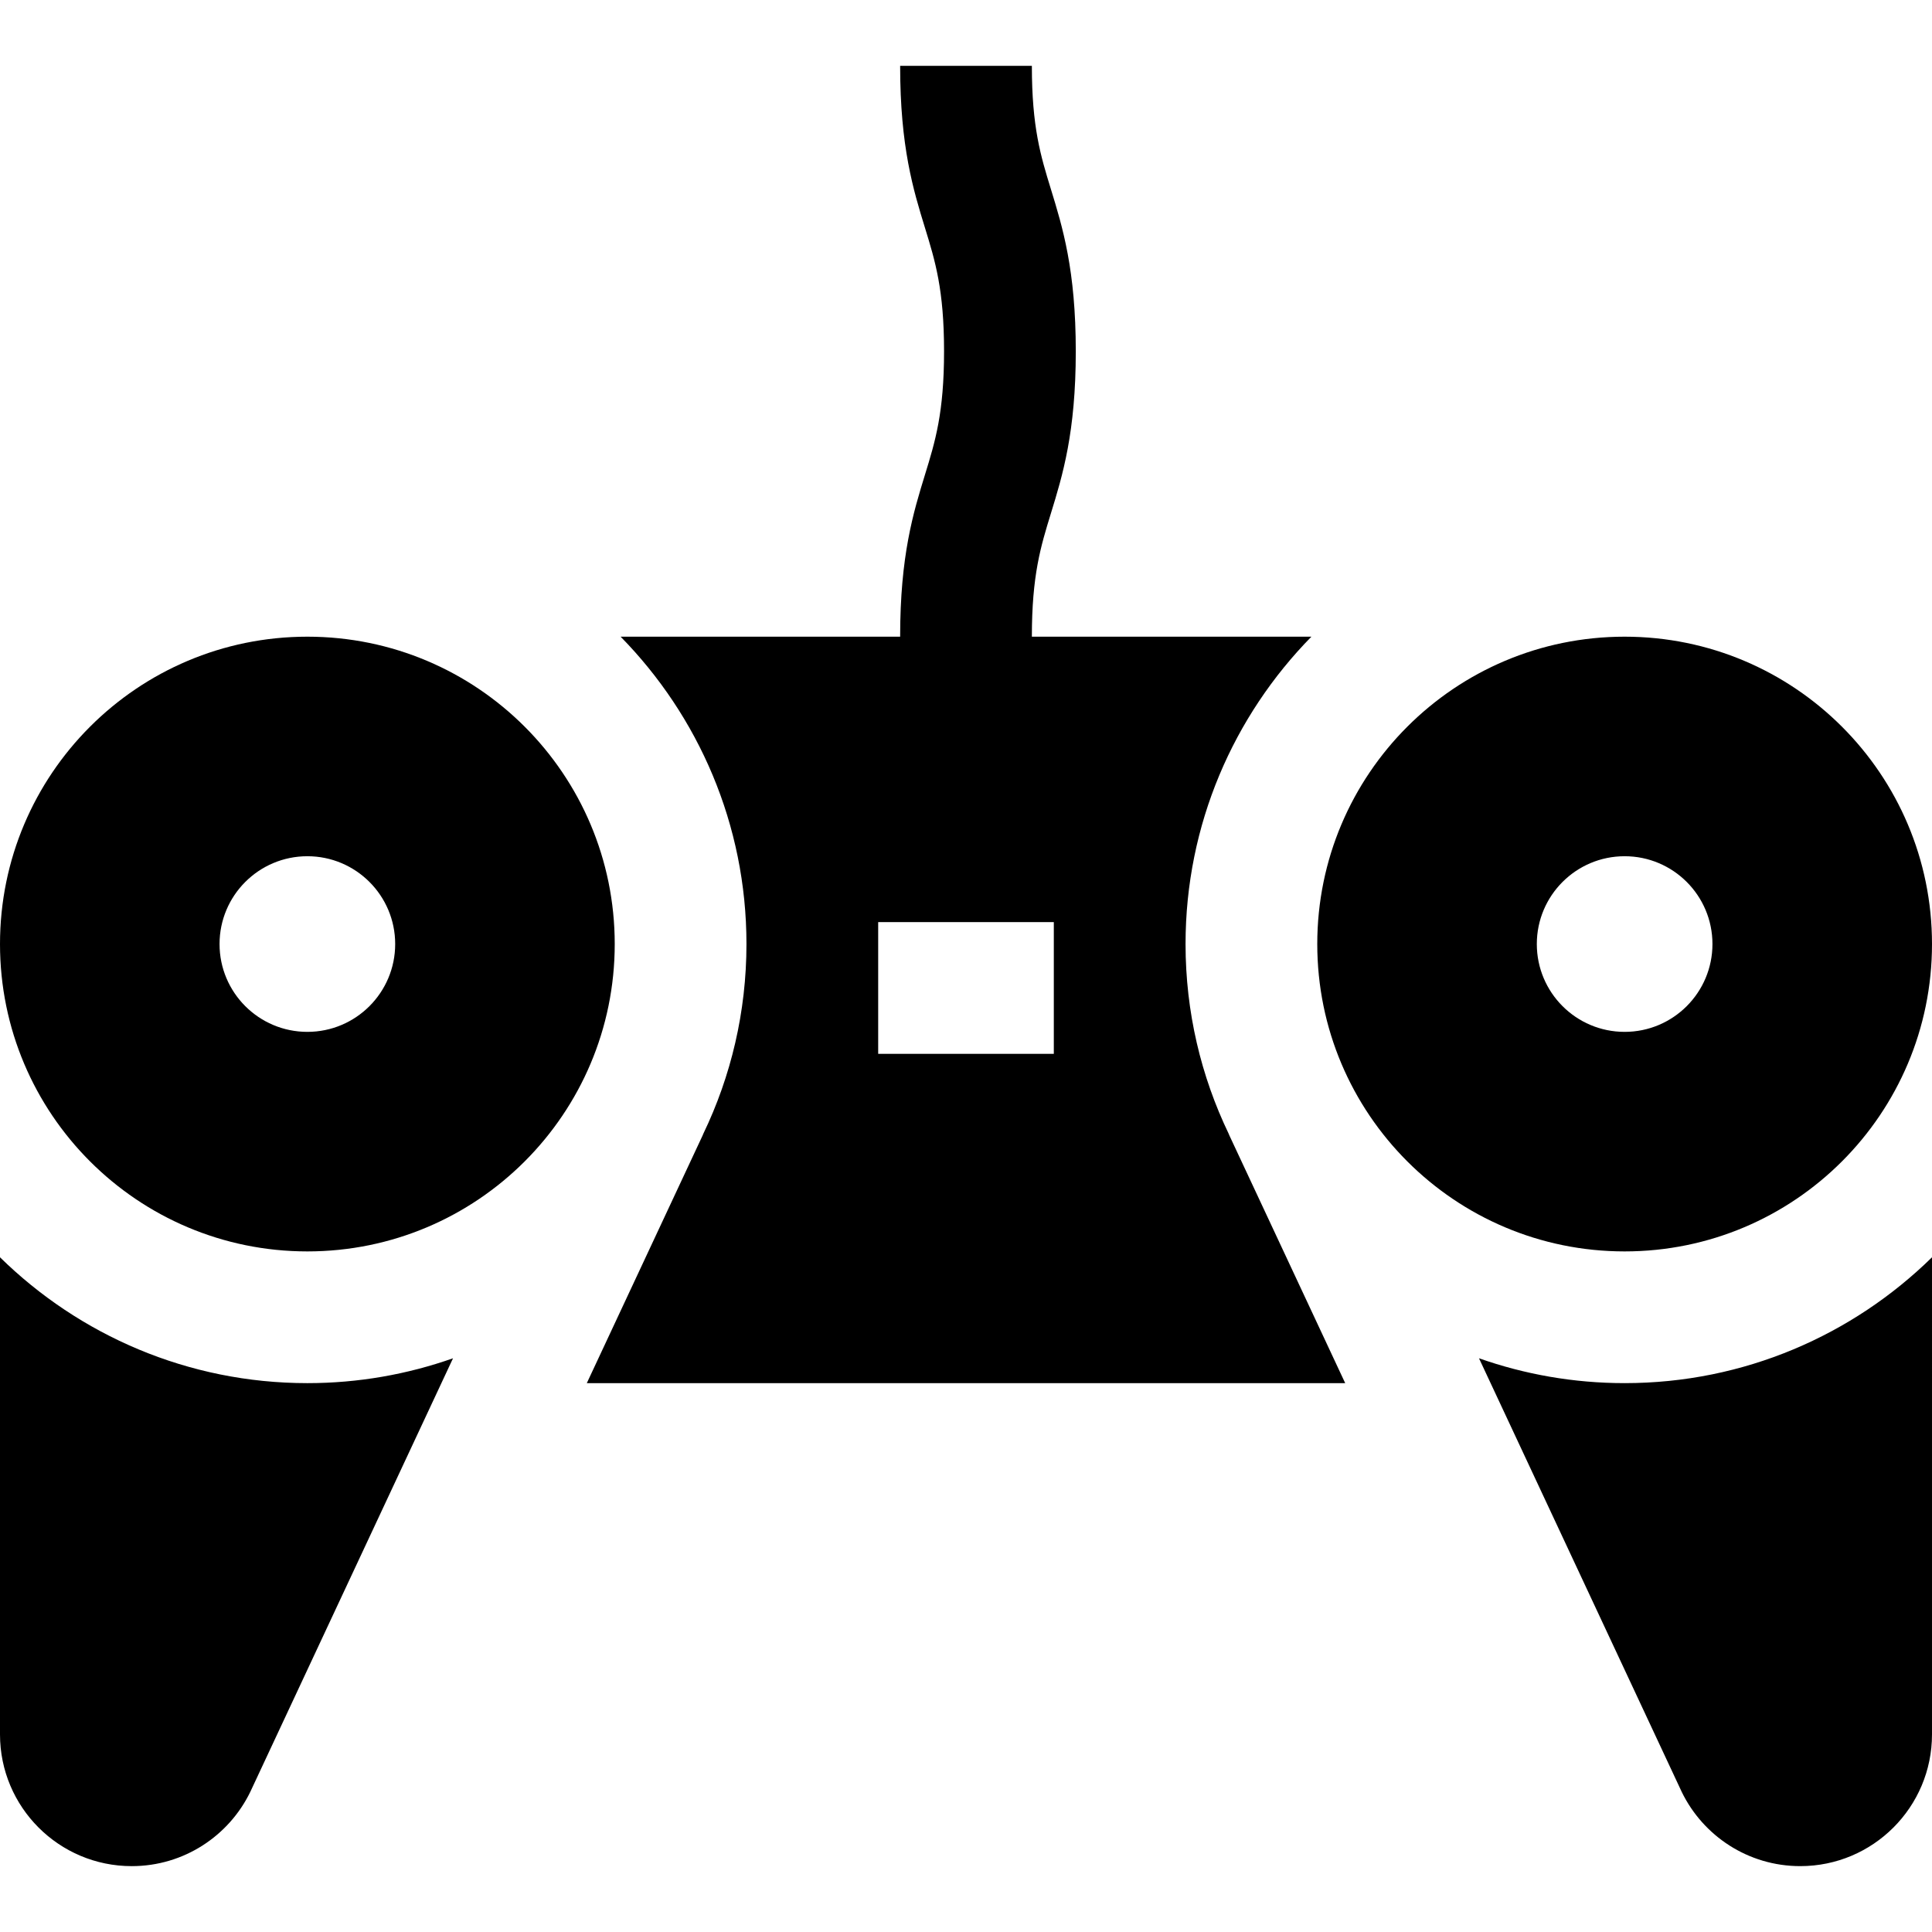 <?xml version="1.0" encoding="iso-8859-1"?>
<!-- Uploaded to: SVG Repo, www.svgrepo.com, Generator: SVG Repo Mixer Tools -->
<svg fill="#000000" height="800px" width="800px" version="1.1" id="Layer_1" xmlns="http://www.w3.org/2000/svg" xmlns:xlink="http://www.w3.org/1999/xlink" 
	 viewBox="0 0 512 512" xml:space="preserve">
<g>
	<g>
		<path d="M430.545,366.545c-13.526,0-26.516-2.327-38.6-6.59l53.73,114.915l-0.002,0.001c5.659,11.646,17.601,19.674,31.418,19.674
			c19.279,0,34.909-15.63,34.909-34.909V333.194C490.995,353.809,462.231,366.545,430.545,366.545z"/>
	</g>
</g>
<g>
	<g>
		<path d="M186.203,300.902l-30.692,65.643h200.979l-30.692-65.643c-0.071-0.145-0.113-0.286-0.176-0.431
			c-7.33-15.23-11.44-32.289-11.44-50.29c0-31.686,12.736-60.449,33.351-81.455h-74.078c0-16.285,2.339-23.885,5.047-32.685
			c3.088-10.039,6.59-21.418,6.59-42.951s-3.501-32.912-6.59-42.951c-2.708-8.801-5.047-16.4-5.047-32.685h-34.909
			c0,21.533,3.501,32.912,6.59,42.951c2.708,8.801,5.047,16.4,5.047,32.685s-2.339,23.885-5.047,32.685
			c-3.088,10.039-6.59,21.418-6.59,42.951h-74.078c20.615,21.006,33.351,49.769,33.351,81.455c0,18.001-4.11,35.06-11.44,50.29
			C186.316,300.616,186.273,300.757,186.203,300.902z M232.727,244.364h46.545v34.909H256h-23.273V244.364z"/>
	</g>
</g>
<g>
	<g>
		<path d="M430.545,168.727c-44.986,0-81.455,36.468-81.455,81.455s36.468,81.455,81.455,81.455
			c44.986,0,81.455-36.468,81.455-81.455S475.532,168.727,430.545,168.727z M430.545,273.455c-12.854,0-23.273-10.419-23.273-23.273
			s10.419-23.273,23.273-23.273s23.273,10.419,23.273,23.273S443.399,273.455,430.545,273.455z"/>
	</g>
</g>
<g>
	<g>
		<path d="M120.056,359.956c-12.086,4.262-25.076,6.59-38.601,6.59c-31.686,0-60.45-12.736-81.455-33.351v126.442
			c0,19.279,15.63,34.909,34.909,34.909c13.817,0,25.759-8.028,31.418-19.674l-0.001-0.001L120.056,359.956z"/>
	</g>
</g>
<g>
	<g>
		<path d="M81.455,168.727C36.468,168.727,0,205.196,0,250.182s36.468,81.455,81.455,81.455c44.986,0,81.455-36.468,81.455-81.455
			S126.441,168.727,81.455,168.727z M81.455,273.455c-12.854,0-23.273-10.419-23.273-23.273s10.419-23.273,23.273-23.273
			c12.854,0,23.273,10.419,23.273,23.273S94.308,273.455,81.455,273.455z"/>
	</g>
</g>
</svg>
